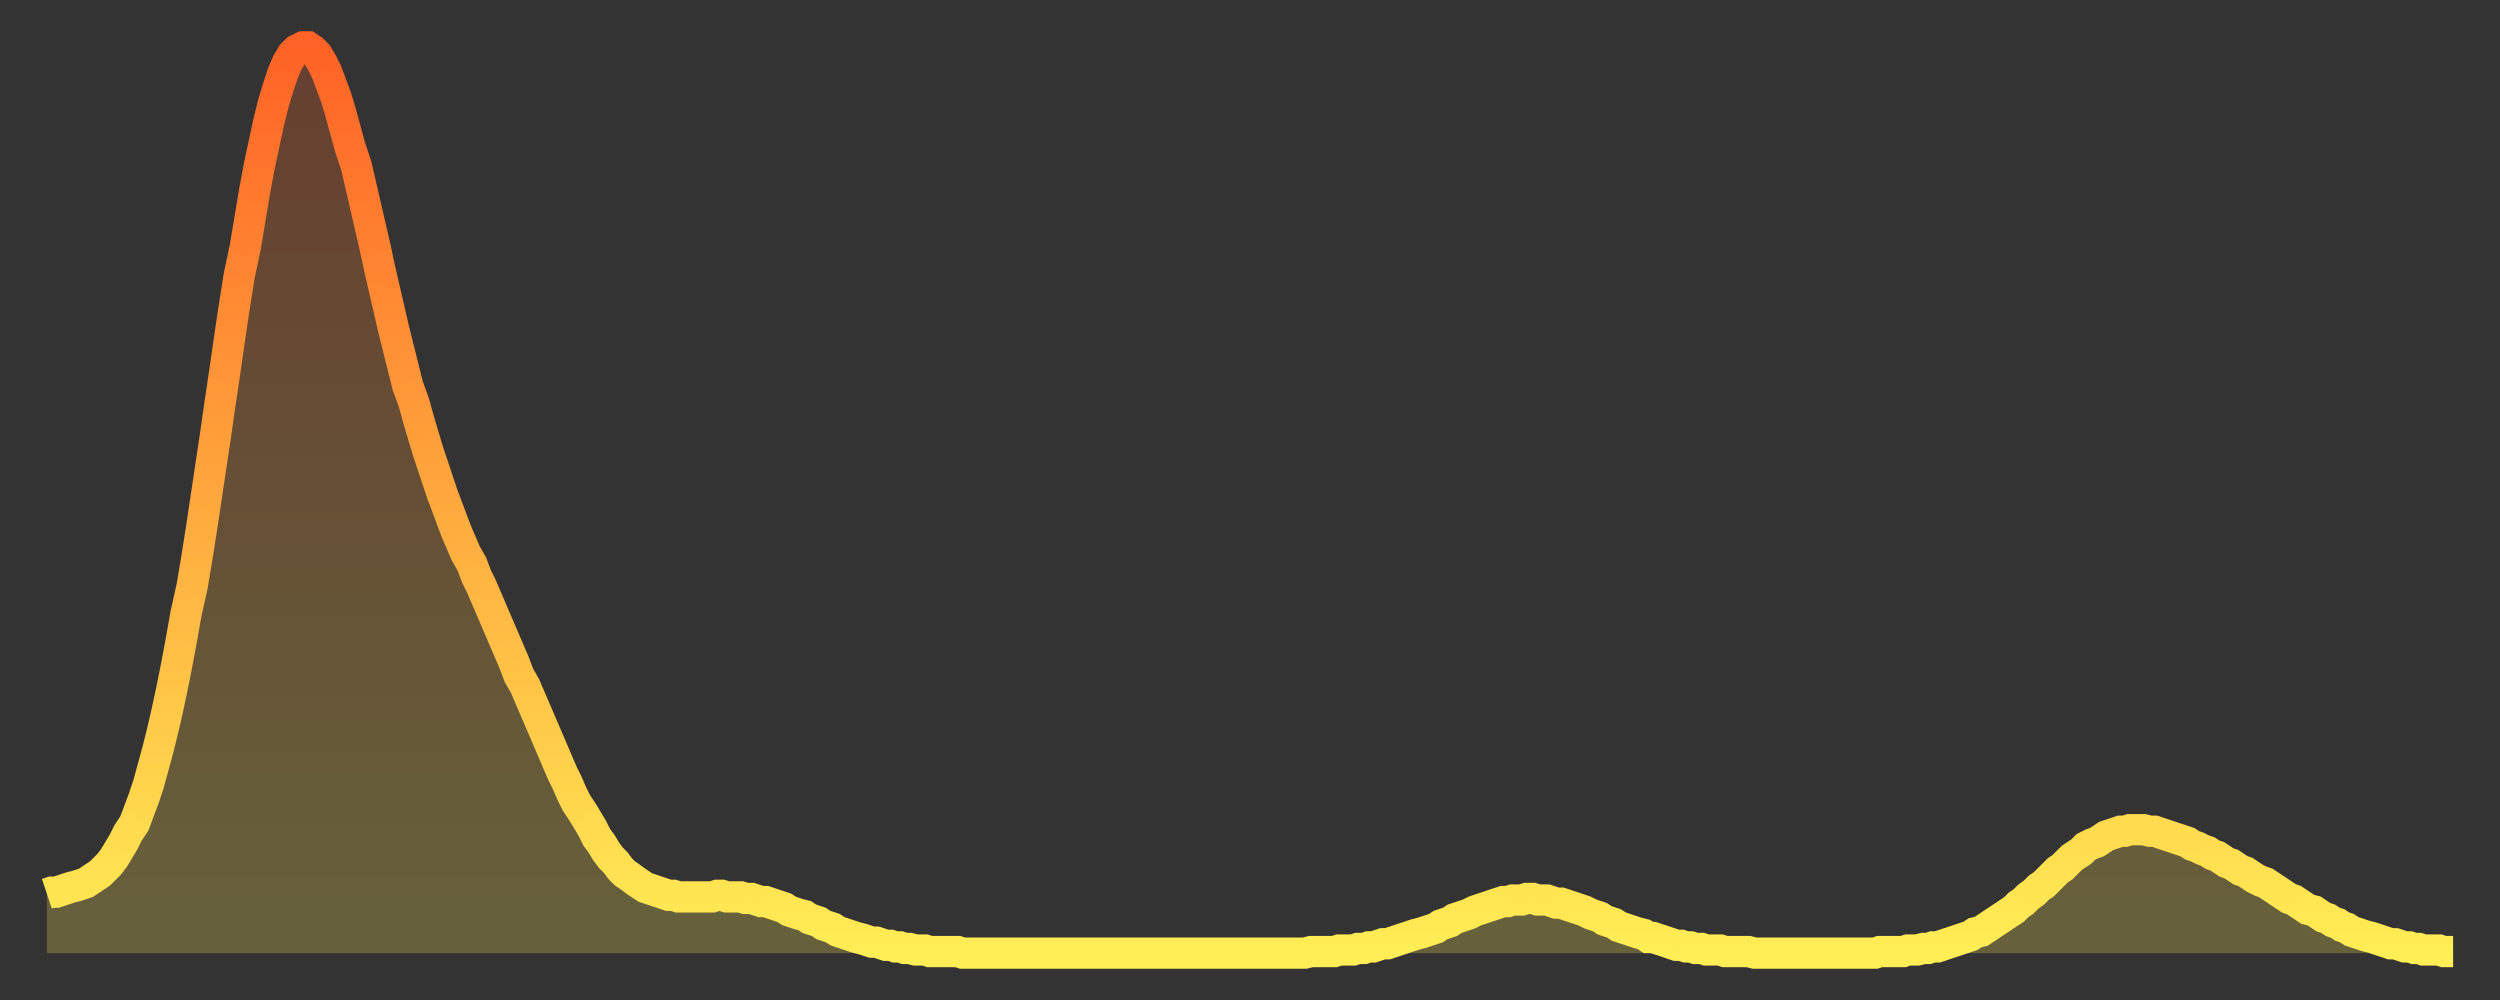 <?xml version="1.0" encoding="utf-8" ?>
<svg baseProfile="full" height="64" version="1.1" width="160" xmlns="http://www.w3.org/2000/svg" xmlns:ev="http://www.w3.org/2001/xml-events" xmlns:xlink="http://www.w3.org/1999/xlink"><rect width="100%" height="100%" fill="#333333" stroke="none"/><defs><linearGradient id="id358004" x1="0" x2="0" y1="0" y2="1"><stop offset="0%" stop-color="#ff6226" /><stop offset="50%" stop-color="#ffa83d" /><stop offset="100%" stop-color="#ffee55" /></linearGradient></defs><g transform="translate(3,3)"><g><path d="M 0.0 54.2 0.3 54.1 0.6 54.1 0.9 54.0 1.2 53.9 1.5 53.8 1.9 53.7 2.2 53.6 2.5 53.5 2.8 53.3 3.1 53.1 3.4 52.9 3.7 52.6 4.0 52.3 4.3 51.9 4.6 51.4 4.9 50.9 5.2 50.3 5.6 49.7 5.9 48.9 6.2 48.1 6.5 47.2 6.8 46.1 7.1 45.0 7.4 43.8 7.7 42.5 8.0 41.1 8.3 39.6 8.6 38.0 8.9 36.3 9.3 34.5 9.6 32.7 9.9 30.8 10.2 28.8 10.5 26.8 10.8 24.8 11.1 22.7 11.4 20.7 11.7 18.6 12.0 16.6 12.3 14.7 12.7 12.8 13.0 11.0 13.3 9.2 13.6 7.6 13.9 6.2 14.2 4.8 14.5 3.6 14.8 2.6 15.1 1.7 15.4 1.0 15.7 0.5 16.0 0.2 16.4 0.0 16.7 0.0 17.0 0.2 17.3 0.5 17.6 1.0 17.9 1.6 18.2 2.4 18.5 3.2 18.8 4.2 19.1 5.3 19.4 6.4 19.8 7.6 20.1 8.9 20.4 10.2 20.7 11.5 21.0 12.8 21.3 14.2 21.6 15.5 21.9 16.8 22.2 18.1 22.5 19.3 22.8 20.5 23.1 21.7 23.5 22.8 23.8 23.9 24.1 24.9 24.4 25.9 24.7 26.8 25.0 27.7 25.3 28.6 25.6 29.4 25.9 30.2 26.2 31.0 26.5 31.7 26.8 32.4 27.2 33.1 27.5 33.9 27.8 34.5 28.1 35.2 28.4 35.9 28.7 36.6 29.0 37.3 29.3 38.0 29.6 38.7 29.9 39.4 30.2 40.2 30.6 40.9 30.9 41.6 31.2 42.3 31.5 43.0 31.8 43.7 32.1 44.4 32.4 45.1 32.7 45.8 33.0 46.5 33.3 47.1 33.6 47.8 33.9 48.4 34.3 49.0 34.6 49.5 34.9 50.0 35.2 50.6 35.5 51.0 35.8 51.5 36.1 51.9 36.4 52.2 36.7 52.6 37.0 52.9 37.3 53.1 37.7 53.4 38.0 53.6 38.3 53.8 38.6 53.9 38.9 54.0 39.2 54.1 39.5 54.2 39.8 54.3 40.1 54.3 40.4 54.4 40.7 54.4 41.0 54.4 41.4 54.4 41.7 54.4 42.0 54.4 42.3 54.4 42.6 54.4 42.9 54.3 43.2 54.3 43.5 54.4 43.8 54.4 44.1 54.4 44.4 54.4 44.7 54.5 45.1 54.5 45.4 54.6 45.7 54.7 46.0 54.7 46.3 54.8 46.6 54.9 46.9 55.0 47.2 55.1 47.5 55.3 47.8 55.4 48.1 55.5 48.5 55.6 48.8 55.8 49.1 55.9 49.4 56.0 49.7 56.2 50.0 56.3 50.3 56.4 50.6 56.6 50.9 56.7 51.2 56.8 51.5 56.9 51.8 57.0 52.2 57.1 52.5 57.2 52.8 57.3 53.1 57.3 53.4 57.4 53.7 57.5 54.0 57.5 54.3 57.6 54.6 57.6 54.9 57.7 55.2 57.7 55.6 57.8 55.9 57.8 56.2 57.8 56.5 57.9 56.8 57.9 57.1 57.9 57.4 57.9 57.7 57.9 58.0 57.9 58.3 57.9 58.6 58.0 58.9 58.0 59.3 58.0 59.6 58.0 59.9 58.0 60.2 58.0 60.5 58.0 60.8 58.0 61.1 58.0 61.4 58.0 61.7 58.0 62.0 58.0 62.3 58.0 62.6 58.0 63.0 58.0 63.3 58.0 63.6 58.0 63.9 58.0 64.2 58.0 64.5 58.0 64.8 58.0 65.1 58.0 65.4 58.0 65.7 58.0 66.0 58.0 66.4 58.0 66.7 58.0 67.0 58.0 67.3 58.0 67.6 58.0 67.9 58.0 68.2 58.0 68.5 58.0 68.8 58.0 69.1 58.0 69.4 58.0 69.7 58.0 70.1 58.0 70.4 58.0 70.7 58.0 71.0 58.0 71.3 58.0 71.6 58.0 71.9 58.0 72.2 58.0 72.5 58.0 72.8 58.0 73.1 58.0 73.5 58.0 73.8 58.0 74.1 58.0 74.4 58.0 74.7 58.0 75.0 58.0 75.3 58.0 75.6 58.0 75.9 58.0 76.2 58.0 76.5 58.0 76.8 58.0 77.2 58.0 77.5 58.0 77.8 58.0 78.1 58.0 78.4 58.0 78.7 58.0 79.0 58.0 79.3 58.0 79.6 58.0 79.9 58.0 80.2 58.0 80.5 58.0 80.9 57.9 81.2 57.9 81.5 57.9 81.8 57.9 82.1 57.9 82.4 57.9 82.7 57.8 83.0 57.8 83.3 57.8 83.6 57.8 83.9 57.7 84.3 57.7 84.6 57.6 84.9 57.6 85.2 57.5 85.5 57.4 85.8 57.4 86.1 57.3 86.4 57.2 86.7 57.1 87.0 57.0 87.3 56.9 87.6 56.8 88.0 56.7 88.3 56.6 88.6 56.5 88.9 56.4 89.2 56.2 89.5 56.1 89.8 56.0 90.1 55.8 90.4 55.7 90.7 55.6 91.0 55.5 91.4 55.3 91.7 55.2 92.0 55.1 92.3 55.0 92.6 54.9 92.9 54.8 93.2 54.7 93.5 54.7 93.8 54.6 94.1 54.6 94.4 54.6 94.7 54.5 95.1 54.5 95.4 54.6 95.7 54.6 96.0 54.6 96.3 54.7 96.6 54.8 96.9 54.8 97.2 54.9 97.5 55.0 97.8 55.1 98.1 55.2 98.4 55.3 98.8 55.5 99.1 55.6 99.4 55.7 99.7 55.9 100.0 56.0 100.3 56.1 100.6 56.3 100.9 56.4 101.2 56.5 101.5 56.6 101.8 56.7 102.2 56.8 102.5 57.0 102.8 57.0 103.1 57.1 103.4 57.2 103.7 57.3 104.0 57.4 104.3 57.5 104.6 57.5 104.9 57.6 105.2 57.6 105.5 57.7 105.9 57.7 106.2 57.8 106.5 57.8 106.8 57.8 107.1 57.8 107.4 57.9 107.7 57.9 108.0 57.9 108.3 57.9 108.6 57.9 108.9 57.9 109.3 58.0 109.6 58.0 109.9 58.0 110.2 58.0 110.5 58.0 110.8 58.0 111.1 58.0 111.4 58.0 111.7 58.0 112.0 58.0 112.3 58.0 112.6 58.0 113.0 58.0 113.3 58.0 113.6 58.0 113.9 58.0 114.2 58.0 114.5 58.0 114.8 58.0 115.1 58.0 115.4 58.0 115.7 58.0 116.0 58.0 116.3 58.0 116.7 58.0 117.0 58.0 117.3 57.9 117.6 57.9 117.9 57.9 118.2 57.9 118.5 57.9 118.8 57.9 119.1 57.8 119.4 57.8 119.7 57.8 120.1 57.7 120.4 57.7 120.7 57.6 121.0 57.6 121.3 57.5 121.6 57.4 121.9 57.3 122.2 57.2 122.5 57.1 122.8 57.0 123.1 56.9 123.4 56.7 123.8 56.6 124.1 56.4 124.4 56.2 124.7 56.0 125.0 55.8 125.3 55.6 125.6 55.4 125.9 55.2 126.2 54.9 126.5 54.7 126.8 54.4 127.2 54.1 127.5 53.8 127.8 53.6 128.1 53.3 128.4 53.0 128.7 52.7 129.0 52.5 129.3 52.2 129.6 51.9 129.9 51.7 130.2 51.5 130.5 51.2 130.9 51.0 131.2 50.9 131.5 50.7 131.8 50.5 132.1 50.4 132.4 50.3 132.7 50.2 133.0 50.2 133.3 50.1 133.6 50.1 133.9 50.1 134.2 50.1 134.6 50.2 134.9 50.2 135.2 50.3 135.5 50.4 135.8 50.5 136.1 50.6 136.4 50.7 136.7 50.8 137.0 50.9 137.3 51.1 137.6 51.2 138.0 51.4 138.3 51.5 138.6 51.7 138.9 51.8 139.2 52.0 139.5 52.2 139.8 52.3 140.1 52.5 140.4 52.7 140.7 52.8 141.0 53.0 141.3 53.2 141.7 53.4 142.0 53.5 142.3 53.7 142.6 53.9 142.9 54.1 143.2 54.3 143.5 54.5 143.8 54.6 144.1 54.8 144.4 55.0 144.7 55.2 145.1 55.3 145.4 55.5 145.7 55.7 146.0 55.8 146.3 56.0 146.6 56.1 146.9 56.3 147.2 56.4 147.5 56.6 147.8 56.7 148.1 56.8 148.4 56.9 148.8 57.0 149.1 57.1 149.4 57.2 149.7 57.3 150.0 57.4 150.3 57.4 150.6 57.5 150.9 57.6 151.2 57.6 151.5 57.7 151.8 57.7 152.1 57.8 152.5 57.8 152.8 57.8 153.1 57.8 153.4 57.9 153.7 57.9 154.0 57.9" fill="none" id="graph-curve" opacity="1" stroke="url(#id358004)" stroke-width="2" /><path d="M 0 58 L 0.0 54.2 0.3 54.1 0.6 54.1 0.9 54.0 1.2 53.9 1.5 53.8 1.9 53.7 2.2 53.6 2.5 53.5 2.8 53.3 3.1 53.1 3.4 52.9 3.7 52.6 4.0 52.3 4.3 51.9 4.6 51.4 4.9 50.9 5.2 50.3 5.6 49.7 5.9 48.9 6.2 48.1 6.5 47.2 6.8 46.1 7.1 45.0 7.4 43.8 7.7 42.5 8.0 41.1 8.3 39.6 8.6 38.0 8.9 36.3 9.3 34.5 9.6 32.7 9.9 30.8 10.2 28.8 10.5 26.8 10.8 24.8 11.1 22.7 11.4 20.7 11.7 18.6 12.0 16.6 12.3 14.7 12.7 12.8 13.0 11.0 13.3 9.2 13.6 7.6 13.9 6.2 14.2 4.8 14.5 3.6 14.8 2.6 15.1 1.7 15.4 1.0 15.7 0.5 16.0 0.2 16.4 0.0 16.7 0.0 17.0 0.2 17.3 0.5 17.6 1.0 17.9 1.6 18.2 2.4 18.5 3.2 18.8 4.2 19.1 5.3 19.4 6.4 19.8 7.6 20.1 8.9 20.4 10.2 20.7 11.5 21.0 12.8 21.3 14.2 21.6 15.5 21.9 16.8 22.2 18.1 22.5 19.3 22.8 20.5 23.1 21.7 23.5 22.8 23.8 23.9 24.1 24.9 24.4 25.9 24.7 26.8 25.0 27.7 25.3 28.6 25.6 29.4 25.9 30.2 26.2 31.0 26.5 31.7 26.8 32.4 27.2 33.1 27.5 33.9 27.8 34.5 28.1 35.2 28.4 35.9 28.7 36.6 29.0 37.3 29.3 38.0 29.6 38.7 29.9 39.4 30.2 40.2 30.6 40.9 30.9 41.6 31.2 42.3 31.5 43.0 31.8 43.7 32.1 44.4 32.4 45.1 32.7 45.8 33.0 46.5 33.3 47.1 33.6 47.8 33.9 48.4 34.3 49.0 34.6 49.5 34.9 50.0 35.2 50.6 35.5 51.0 35.8 51.5 36.1 51.9 36.4 52.2 36.7 52.6 37.0 52.9 37.3 53.1 37.7 53.4 38.0 53.6 38.3 53.8 38.6 53.9 38.9 54.0 39.2 54.1 39.5 54.2 39.8 54.3 40.1 54.3 40.4 54.4 40.7 54.4 41.0 54.4 41.4 54.4 41.7 54.4 42.0 54.4 42.3 54.4 42.6 54.4 42.9 54.3 43.2 54.3 43.5 54.4 43.8 54.4 44.1 54.4 44.4 54.4 44.7 54.5 45.1 54.5 45.4 54.6 45.7 54.7 46.0 54.7 46.3 54.8 46.6 54.9 46.9 55.0 47.2 55.1 47.5 55.3 47.8 55.4 48.1 55.5 48.5 55.6 48.8 55.8 49.1 55.9 49.4 56.0 49.7 56.2 50.0 56.3 50.3 56.4 50.6 56.6 50.9 56.7 51.2 56.8 51.5 56.9 51.8 57.0 52.2 57.1 52.5 57.2 52.8 57.3 53.1 57.3 53.4 57.4 53.7 57.5 54.0 57.5 54.3 57.6 54.6 57.6 54.9 57.7 55.2 57.7 55.6 57.8 55.9 57.8 56.2 57.8 56.5 57.9 56.8 57.9 57.1 57.9 57.4 57.9 57.7 57.9 58.0 57.9 58.3 57.9 58.6 58.0 58.9 58.0 59.3 58.0 59.6 58.0 59.9 58.0 60.2 58.0 60.5 58.0 60.8 58.0 61.1 58.0 61.4 58.0 61.7 58.0 62.0 58.0 62.3 58.0 62.6 58.0 63.0 58.0 63.3 58.0 63.6 58.0 63.9 58.0 64.2 58.0 64.5 58.0 64.8 58.0 65.1 58.0 65.4 58.0 65.7 58.0 66.0 58.0 66.4 58.0 66.7 58.0 67.0 58.0 67.3 58.0 67.6 58.0 67.9 58.0 68.2 58.0 68.5 58.0 68.8 58.0 69.1 58.0 69.4 58.0 69.7 58.0 70.1 58.0 70.4 58.0 70.7 58.0 71.0 58.0 71.3 58.0 71.6 58.0 71.9 58.0 72.2 58.0 72.5 58.0 72.8 58.0 73.1 58.0 73.5 58.0 73.8 58.0 74.1 58.0 74.4 58.0 74.7 58.0 75.0 58.0 75.3 58.0 75.6 58.0 75.9 58.0 76.2 58.0 76.5 58.0 76.8 58.0 77.2 58.0 77.5 58.0 77.8 58.0 78.1 58.0 78.4 58.0 78.7 58.0 79.0 58.0 79.3 58.0 79.6 58.0 79.9 58.0 80.2 58.0 80.5 58.0 80.9 57.9 81.2 57.9 81.5 57.9 81.8 57.9 82.1 57.9 82.4 57.9 82.7 57.8 83.0 57.8 83.3 57.8 83.6 57.8 83.9 57.7 84.3 57.7 84.6 57.6 84.9 57.6 85.2 57.5 85.5 57.4 85.8 57.4 86.1 57.3 86.4 57.2 86.7 57.1 87.0 57.0 87.3 56.9 87.6 56.8 88.0 56.7 88.3 56.6 88.6 56.5 88.9 56.4 89.2 56.2 89.5 56.1 89.8 56.0 90.1 55.8 90.4 55.7 90.7 55.6 91.0 55.5 91.4 55.3 91.7 55.2 92.0 55.1 92.3 55.0 92.6 54.9 92.9 54.8 93.2 54.7 93.5 54.7 93.8 54.6 94.1 54.6 94.4 54.6 94.7 54.5 95.1 54.5 95.4 54.6 95.7 54.6 96.0 54.6 96.3 54.7 96.6 54.8 96.9 54.8 97.2 54.9 97.5 55.0 97.8 55.1 98.1 55.2 98.4 55.3 98.8 55.5 99.1 55.6 99.4 55.7 99.7 55.9 100.0 56.0 100.3 56.1 100.6 56.3 100.9 56.4 101.2 56.5 101.5 56.6 101.8 56.7 102.2 56.8 102.5 57.0 102.8 57.0 103.1 57.1 103.4 57.2 103.7 57.3 104.0 57.4 104.3 57.5 104.6 57.5 104.9 57.6 105.2 57.6 105.5 57.7 105.9 57.7 106.2 57.8 106.5 57.8 106.8 57.8 107.1 57.8 107.4 57.9 107.7 57.9 108.0 57.9 108.3 57.9 108.6 57.9 108.9 57.9 109.3 58.0 109.6 58.0 109.9 58.0 110.2 58.0 110.5 58.0 110.8 58.0 111.1 58.0 111.4 58.0 111.7 58.0 112.0 58.0 112.3 58.0 112.6 58.0 113.0 58.0 113.3 58.0 113.6 58.0 113.9 58.0 114.2 58.0 114.5 58.0 114.8 58.0 115.1 58.0 115.4 58.0 115.7 58.0 116.0 58.0 116.3 58.0 116.7 58.0 117.0 58.0 117.3 57.9 117.6 57.9 117.9 57.9 118.2 57.9 118.5 57.9 118.8 57.9 119.1 57.8 119.4 57.8 119.7 57.8 120.1 57.7 120.4 57.7 120.7 57.6 121.0 57.6 121.3 57.5 121.6 57.4 121.9 57.3 122.2 57.2 122.5 57.1 122.8 57.0 123.1 56.9 123.4 56.7 123.8 56.6 124.1 56.4 124.4 56.2 124.7 56.0 125.0 55.8 125.3 55.6 125.6 55.4 125.9 55.2 126.2 54.9 126.5 54.7 126.8 54.4 127.2 54.1 127.5 53.8 127.8 53.6 128.1 53.3 128.4 53.0 128.7 52.7 129.0 52.5 129.3 52.2 129.6 51.9 129.9 51.7 130.2 51.5 130.5 51.2 130.9 51.0 131.2 50.9 131.5 50.7 131.8 50.5 132.1 50.4 132.4 50.3 132.7 50.2 133.0 50.2 133.3 50.1 133.6 50.1 133.9 50.1 134.2 50.1 134.6 50.2 134.9 50.2 135.2 50.3 135.5 50.4 135.8 50.5 136.1 50.6 136.4 50.7 136.7 50.8 137.0 50.9 137.3 51.1 137.6 51.2 138.0 51.4 138.3 51.5 138.6 51.7 138.9 51.8 139.2 52.0 139.5 52.2 139.8 52.3 140.1 52.5 140.4 52.7 140.7 52.8 141.0 53.0 141.3 53.2 141.7 53.4 142.0 53.5 142.3 53.7 142.6 53.9 142.9 54.1 143.2 54.3 143.5 54.5 143.8 54.6 144.1 54.8 144.4 55.0 144.7 55.2 145.1 55.3 145.4 55.5 145.7 55.7 146.0 55.8 146.3 56.0 146.6 56.1 146.9 56.3 147.2 56.4 147.5 56.6 147.8 56.7 148.1 56.8 148.4 56.9 148.8 57.0 149.1 57.1 149.4 57.2 149.7 57.3 150.0 57.4 150.3 57.4 150.6 57.5 150.9 57.6 151.2 57.6 151.5 57.7 151.8 57.7 152.1 57.8 152.5 57.8 152.8 57.8 153.1 57.8 153.4 57.9 153.7 57.9 154.0 57.9 154 58" fill="url(#id358004)" fill-opacity=".25" id="graph-shadow" /></g></g></svg>